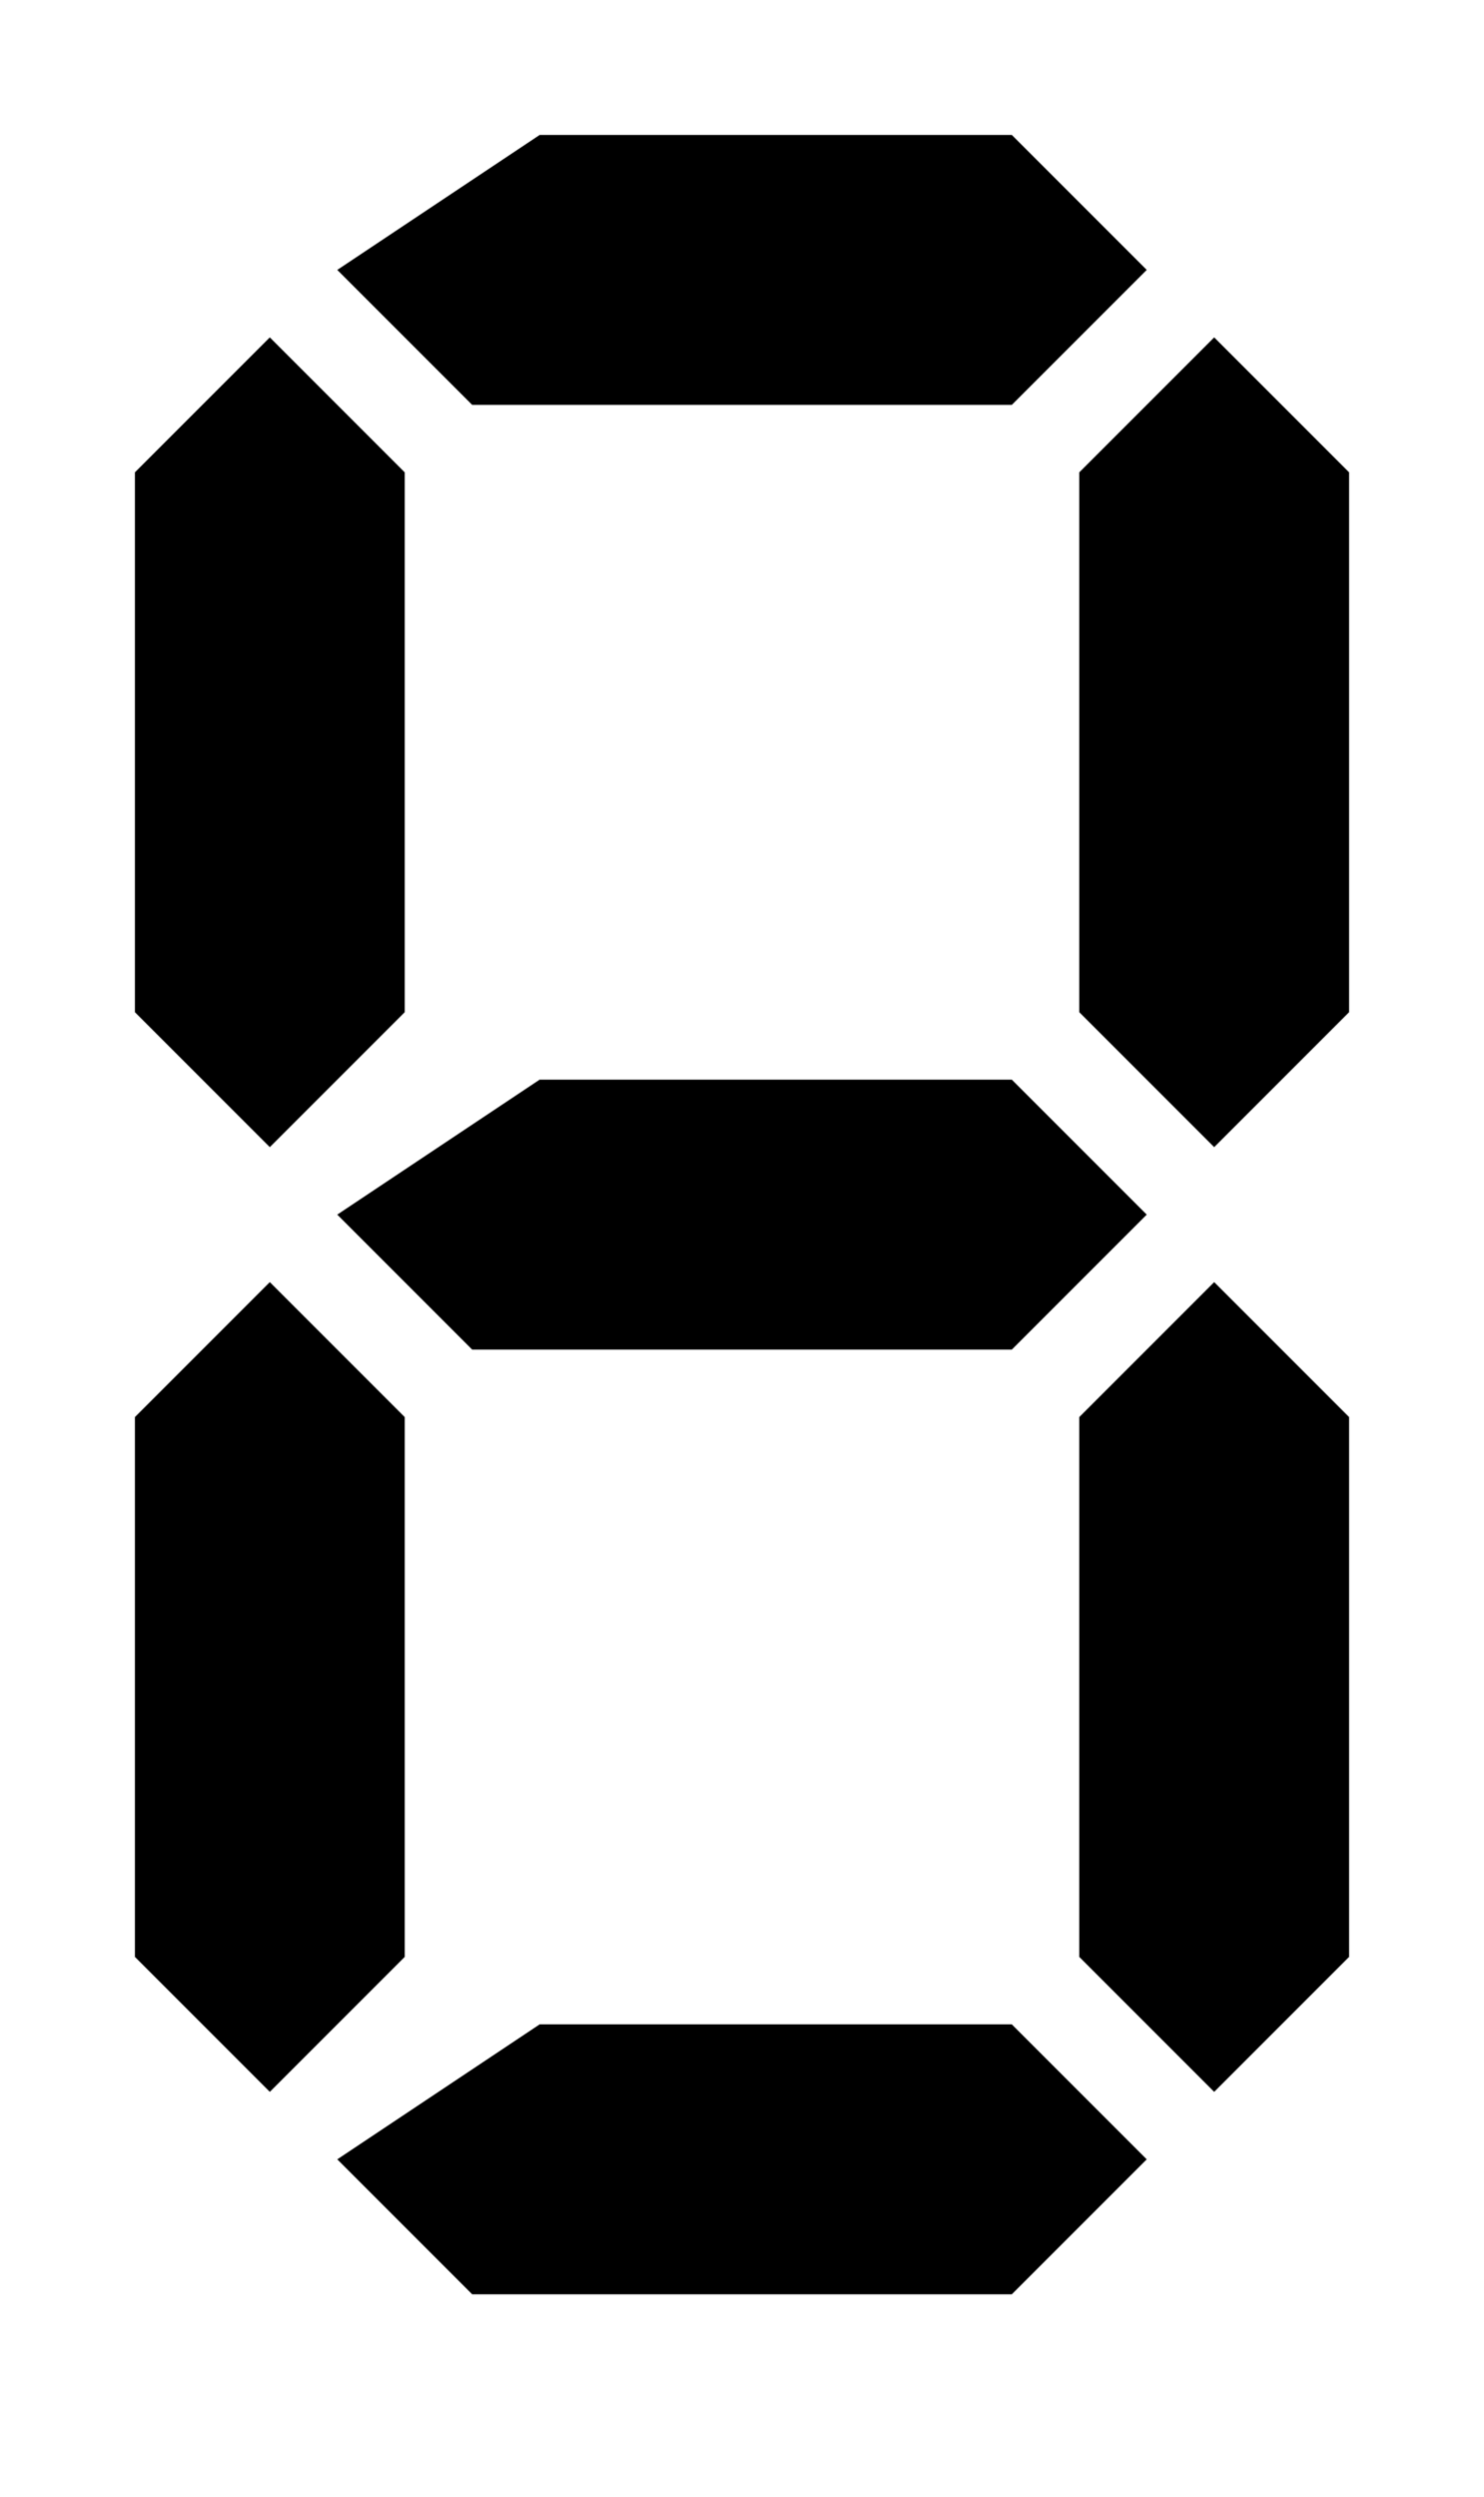 <?xml version="1.0" encoding="UTF-8"?>
<svg xmlns="http://www.w3.org/2000/svg" width="22" height="37">

<path d="m5,4 2,2h8l2-2-2-2h-7zm0,14 2,2h8l2-2-2-2h-7zm0,14
2,2h8l2-2-2-2h-7zm-1-27-2,2v8l2,2 2-2v-8zm0,14-2,2v8l2,2
2-2v-8zm14-14-2,2v8l2,2 2-2v-8zm0,14-2,2v8l2,2 2-2v-8z"/>
</svg>